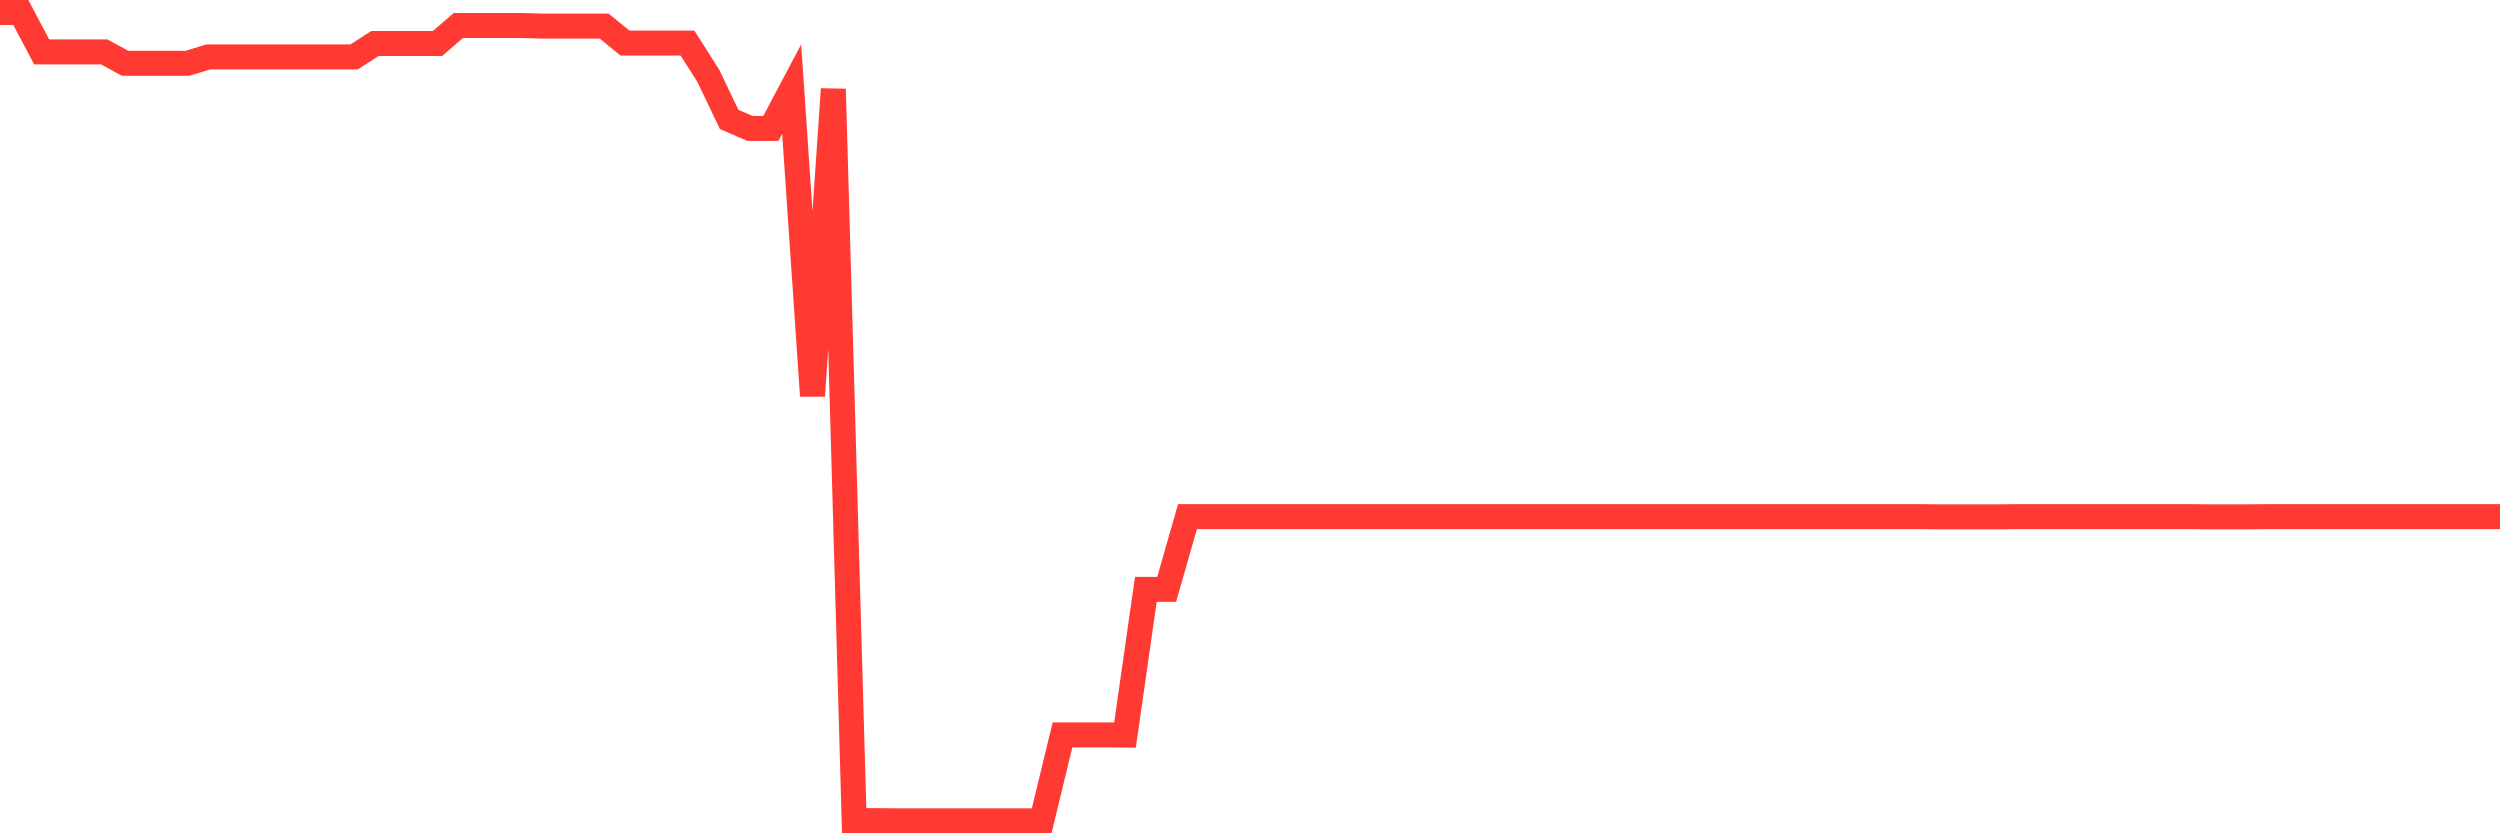 <svg
  xmlns="http://www.w3.org/2000/svg"
  xmlns:xlink="http://www.w3.org/1999/xlink"
  width="120"
  height="40"
  viewBox="0 0 120 40"
  preserveAspectRatio="none"
>
  <polyline
    points="0,0.6 1,0.6 2,2.49 3,2.49 4,2.49 5,2.49 6,3.037 7,3.037 8,3.037 9,3.037 10,2.73 11,2.73 12,2.73 13,2.73 14,2.73 15,2.73 16,2.73 17,2.73 18,2.087 19,2.087 20,2.087 21,2.087 22,1.224 23,1.224 24,1.224 25,1.224 26,1.252 27,1.252 28,1.252 29,1.252 30,2.068 31,2.068 32,2.068 33,2.068 34,3.641 35,5.733 36,6.165 37,6.165 38,4.275 39,19.002 40,4.275 41,39.39 42,39.39 43,39.4 44,39.4 45,39.4 46,39.4 47,39.4 48,39.4 49,39.4 50,39.4 51,35.274 52,35.274 53,35.274 54,35.284 55,28.29 56,28.29 57,24.797 58,24.797 59,24.797 60,24.797 61,24.797 62,24.797 63,24.797 64,24.797 65,24.797 66,24.797 67,24.797 68,24.797 69,24.797 70,24.797 71,24.797 72,24.797 73,24.797 74,24.797 75,24.797 76,24.797 77,24.797 78,24.797 79,24.797 80,24.797 81,24.797 82,24.797 83,24.797 84,24.797 85,24.797 86,24.797 87,24.797 88,24.797 89,24.797 90,24.797 91,24.797 92,24.797 93,24.807 94,24.807 95,24.807 96,24.807 97,24.797 98,24.797 99,24.797 100,24.797 101,24.797 102,24.797 103,24.797 104,24.797 105,24.797 106,24.807 107,24.807 108,24.807 109,24.797 110,24.797 111,24.797 112,24.797 113,24.797 114,24.797 115,24.797 116,24.797 117,24.797 118,24.797 119,24.797 120,24.797"
    fill="none"
    stroke="#ff3a33"
    stroke-width="1.2"
  >
  </polyline>
</svg>